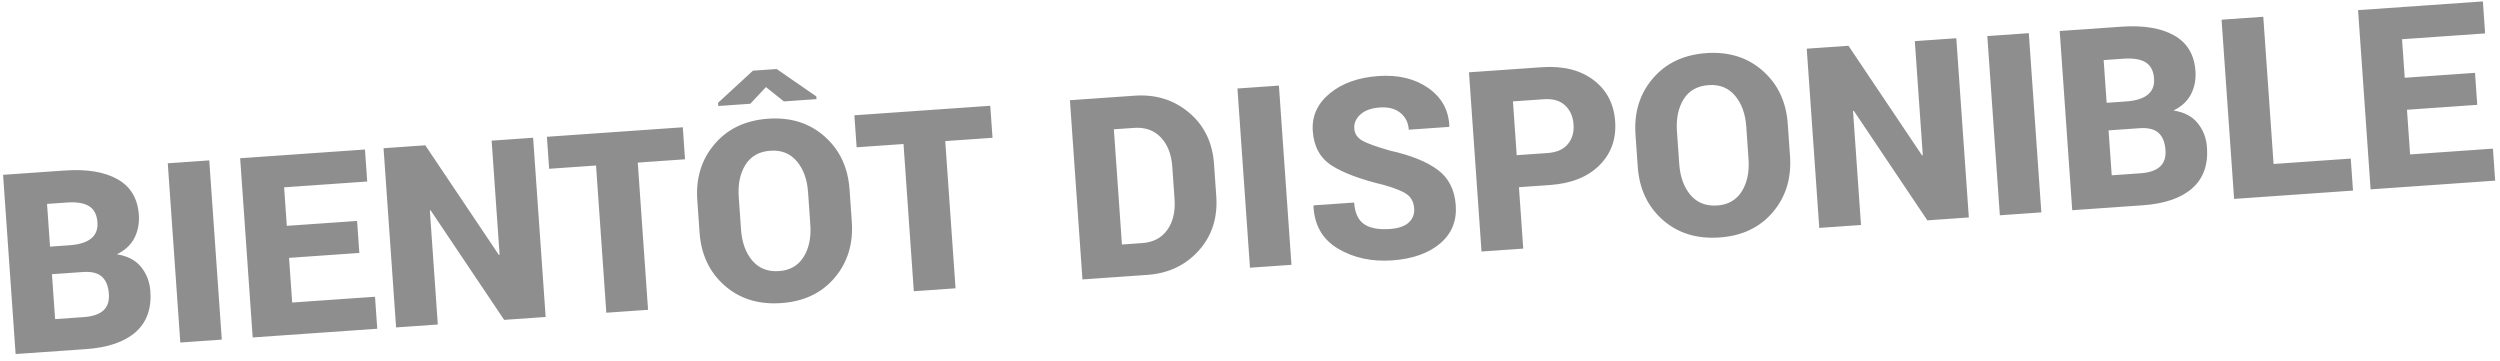 <?xml version="1.0" encoding="UTF-8"?>
<svg width="277px" height="40px" viewBox="0 0 277 40" version="1.1" xmlns="http://www.w3.org/2000/svg" xmlns:xlink="http://www.w3.org/1999/xlink">
    <!-- Generator: Sketch 43.2 (39069) - http://www.bohemiancoding.com/sketch -->
    <title>Bientôt disponible</title>
    <desc>Created with Sketch.</desc>
    <defs></defs>
    <g id="Symbols" stroke="none" stroke-width="1" fill="none" fill-rule="evenodd" opacity="0.445">
        <g id="Menu-/-menu-hover" transform="translate(-434, -131)" fill="#000000">
            <path d="M434.51,160.651 L434.51,140.745 L441.346,140.745 C443.816,140.745 445.744,141.203 447.13,142.119 C448.515,143.035 449.208,144.4 449.208,146.214 C449.208,147.162 448.984,148.005 448.538,148.743 C448.091,149.481 447.403,150.037 446.473,150.411 C447.64,150.675 448.501,151.206 449.057,152.004 C449.613,152.801 449.891,153.719 449.891,154.759 C449.891,156.7 449.24,158.167 447.936,159.161 C446.633,160.154 444.764,160.651 442.331,160.651 L434.51,160.651 Z M439.145,152.106 L439.145,157.096 L442.331,157.096 C443.315,157.096 444.053,156.903 444.546,156.515 C445.038,156.128 445.284,155.533 445.284,154.731 C445.284,153.865 445.072,153.211 444.648,152.769 C444.224,152.327 443.538,152.106 442.591,152.106 L439.145,152.106 Z M439.145,149.044 L441.442,149.044 C442.49,149.025 443.274,148.823 443.794,148.435 C444.313,148.048 444.573,147.481 444.573,146.733 C444.573,145.885 444.309,145.268 443.78,144.881 C443.251,144.493 442.44,144.3 441.346,144.3 L439.145,144.3 L439.145,149.044 Z M457.411,160.651 L452.803,160.651 L452.803,140.745 L457.411,140.745 L457.411,160.651 Z M473.284,152.134 L465.477,152.134 L465.477,157.096 L474.678,157.096 L474.678,160.651 L460.843,160.651 L460.843,140.745 L474.706,140.745 L474.706,144.3 L465.477,144.3 L465.477,148.579 L473.284,148.579 L473.284,152.134 Z M493.382,160.651 L488.774,160.651 L481.487,147.964 L481.405,147.991 L481.405,160.651 L476.77,160.651 L476.77,140.745 L481.405,140.745 L488.692,153.432 L488.774,153.405 L488.774,140.745 L493.382,140.745 L493.382,160.651 Z M510.007,144.3 L504.757,144.3 L504.757,160.651 L500.122,160.651 L500.122,144.3 L494.913,144.3 L494.913,140.745 L510.007,140.745 L510.007,144.3 Z M527.958,152.489 C527.958,154.941 527.181,156.962 525.627,158.552 C524.073,160.143 522.042,160.938 519.536,160.938 C517.011,160.938 514.965,160.143 513.397,158.552 C511.829,156.962 511.046,154.941 511.046,152.489 L511.046,148.907 C511.046,146.464 511.827,144.445 513.39,142.85 C514.954,141.255 516.993,140.458 519.509,140.458 C522.006,140.458 524.038,141.255 525.606,142.85 C527.174,144.445 527.958,146.464 527.958,148.907 L527.958,152.489 Z M523.35,148.88 C523.35,147.458 523.015,146.291 522.345,145.38 C521.676,144.468 520.73,144.012 519.509,144.012 C518.26,144.012 517.305,144.466 516.644,145.373 C515.983,146.28 515.653,147.449 515.653,148.88 L515.653,152.489 C515.653,153.929 515.988,155.105 516.658,156.016 C517.328,156.928 518.287,157.384 519.536,157.384 C520.748,157.384 521.687,156.928 522.352,156.016 C523.018,155.105 523.35,153.929 523.35,152.489 L523.35,148.88 Z M525.005,138.366 L525.005,138.667 L521.382,138.667 L519.509,136.944 L517.649,138.667 L514.094,138.667 L514.094,138.311 L518.196,135.03 L520.835,135.03 L525.005,138.366 Z M544.159,144.3 L538.909,144.3 L538.909,160.651 L534.274,160.651 L534.274,144.3 L529.065,144.3 L529.065,140.745 L544.159,140.745 L544.159,144.3 Z M553.005,160.651 L553.005,140.745 L560.196,140.745 C562.538,140.745 564.498,141.508 566.075,143.035 C567.652,144.562 568.44,146.519 568.44,148.907 L568.44,152.489 C568.44,154.886 567.652,156.846 566.075,158.368 C564.498,159.89 562.538,160.651 560.196,160.651 L553.005,160.651 Z M557.639,144.3 L557.639,157.096 L559.882,157.096 C561.112,157.096 562.074,156.675 562.766,155.832 C563.459,154.989 563.805,153.874 563.805,152.489 L563.805,148.88 C563.805,147.503 563.459,146.396 562.766,145.557 C562.074,144.719 561.112,144.3 559.882,144.3 L557.639,144.3 Z M576.219,160.651 L571.612,160.651 L571.612,140.745 L576.219,140.745 L576.219,160.651 Z M590.219,155.374 C590.219,154.672 589.987,154.13 589.522,153.747 C589.057,153.364 588.223,152.958 587.02,152.53 C584.505,151.737 582.641,150.887 581.428,149.98 C580.216,149.073 579.61,147.763 579.61,146.05 C579.61,144.382 580.332,143.033 581.777,142.003 C583.222,140.973 585.056,140.458 587.28,140.458 C589.486,140.458 591.293,141.025 592.701,142.16 C594.109,143.295 594.79,144.755 594.745,146.542 L594.718,146.624 L590.233,146.624 C590.233,145.831 589.964,145.186 589.427,144.689 C588.889,144.192 588.146,143.944 587.198,143.944 C586.268,143.944 585.539,144.149 585.01,144.559 C584.482,144.969 584.218,145.475 584.218,146.077 C584.218,146.66 584.484,147.127 585.017,147.478 C585.551,147.829 586.551,148.269 588.018,148.798 C590.279,149.472 591.981,150.301 593.125,151.286 C594.269,152.27 594.841,153.624 594.841,155.346 C594.841,157.096 594.159,158.466 592.797,159.455 C591.434,160.444 589.627,160.938 587.376,160.938 C585.115,160.938 583.16,160.371 581.51,159.236 C579.861,158.101 579.059,156.468 579.104,154.335 L579.132,154.253 L583.63,154.253 C583.63,155.401 583.94,156.221 584.559,156.714 C585.179,157.206 586.118,157.452 587.376,157.452 C588.333,157.452 589.046,157.26 589.515,156.878 C589.985,156.495 590.219,155.994 590.219,155.374 Z M601.964,153.829 L601.964,160.651 L597.329,160.651 L597.329,140.745 L605.409,140.745 C607.77,140.745 609.643,141.349 611.028,142.556 C612.413,143.764 613.106,145.343 613.106,147.294 C613.106,149.253 612.413,150.832 611.028,152.031 C609.643,153.23 607.77,153.829 605.409,153.829 L601.964,153.829 Z M601.964,150.274 L605.409,150.274 C606.412,150.274 607.175,149.998 607.699,149.447 C608.223,148.896 608.485,148.187 608.485,147.321 C608.485,146.437 608.223,145.712 607.699,145.147 C607.175,144.582 606.412,144.3 605.409,144.3 L601.964,144.3 L601.964,150.274 Z M632.165,152.489 C632.165,154.941 631.388,156.962 629.834,158.552 C628.28,160.143 626.249,160.938 623.743,160.938 C621.218,160.938 619.172,160.143 617.604,158.552 C616.037,156.962 615.253,154.941 615.253,152.489 L615.253,148.907 C615.253,146.464 616.034,144.445 617.597,142.85 C619.161,141.255 621.2,140.458 623.716,140.458 C626.213,140.458 628.246,141.255 629.813,142.85 C631.381,144.445 632.165,146.464 632.165,148.907 L632.165,152.489 Z M627.557,148.88 C627.557,147.458 627.222,146.291 626.552,145.38 C625.883,144.468 624.937,144.012 623.716,144.012 C622.467,144.012 621.512,144.466 620.851,145.373 C620.191,146.28 619.86,147.449 619.86,148.88 L619.86,152.489 C619.86,153.929 620.195,155.105 620.865,156.016 C621.535,156.928 622.494,157.384 623.743,157.384 C624.955,157.384 625.894,156.928 626.559,156.016 C627.225,155.105 627.557,153.929 627.557,152.489 L627.557,148.88 Z M651.456,160.651 L646.848,160.651 L639.561,147.964 L639.479,147.991 L639.479,160.651 L634.844,160.651 L634.844,140.745 L639.479,140.745 L646.766,153.432 L646.848,153.405 L646.848,140.745 L651.456,140.745 L651.456,160.651 Z M659.509,160.651 L654.901,160.651 L654.901,140.745 L659.509,140.745 L659.509,160.651 Z M662.94,160.651 L662.94,140.745 L669.776,140.745 C672.246,140.745 674.174,141.203 675.559,142.119 C676.945,143.035 677.637,144.4 677.637,146.214 C677.637,147.162 677.414,148.005 676.968,148.743 C676.521,149.481 675.833,150.037 674.903,150.411 C676.07,150.675 676.931,151.206 677.487,152.004 C678.043,152.801 678.321,153.719 678.321,154.759 C678.321,156.7 677.669,158.167 676.366,159.161 C675.063,160.154 673.194,160.651 670.76,160.651 L662.94,160.651 Z M667.575,152.106 L667.575,157.096 L670.76,157.096 C671.745,157.096 672.483,156.903 672.975,156.515 C673.468,156.128 673.714,155.533 673.714,154.731 C673.714,153.865 673.502,153.211 673.078,152.769 C672.654,152.327 671.968,152.106 671.02,152.106 L667.575,152.106 Z M667.575,149.044 L669.872,149.044 C670.92,149.025 671.704,148.823 672.223,148.435 C672.743,148.048 673.003,147.481 673.003,146.733 C673.003,145.885 672.738,145.268 672.21,144.881 C671.681,144.493 670.87,144.3 669.776,144.3 L667.575,144.3 L667.575,149.044 Z M685.553,157.096 L694.126,157.096 L694.126,160.651 L680.919,160.651 L680.919,140.745 L685.553,140.745 L685.553,157.096 Z M708.522,152.134 L700.716,152.134 L700.716,157.096 L709.917,157.096 L709.917,160.651 L696.081,160.651 L696.081,140.745 L709.944,140.745 L709.944,144.3 L700.716,144.3 L700.716,148.579 L708.522,148.579 L708.522,152.134 Z" id="Bientôt-disponible" transform="translate(572.227, 147.984) rotate(-4) translate(-572.227, -147.984) "></path>
        </g>
    </g>
</svg>
